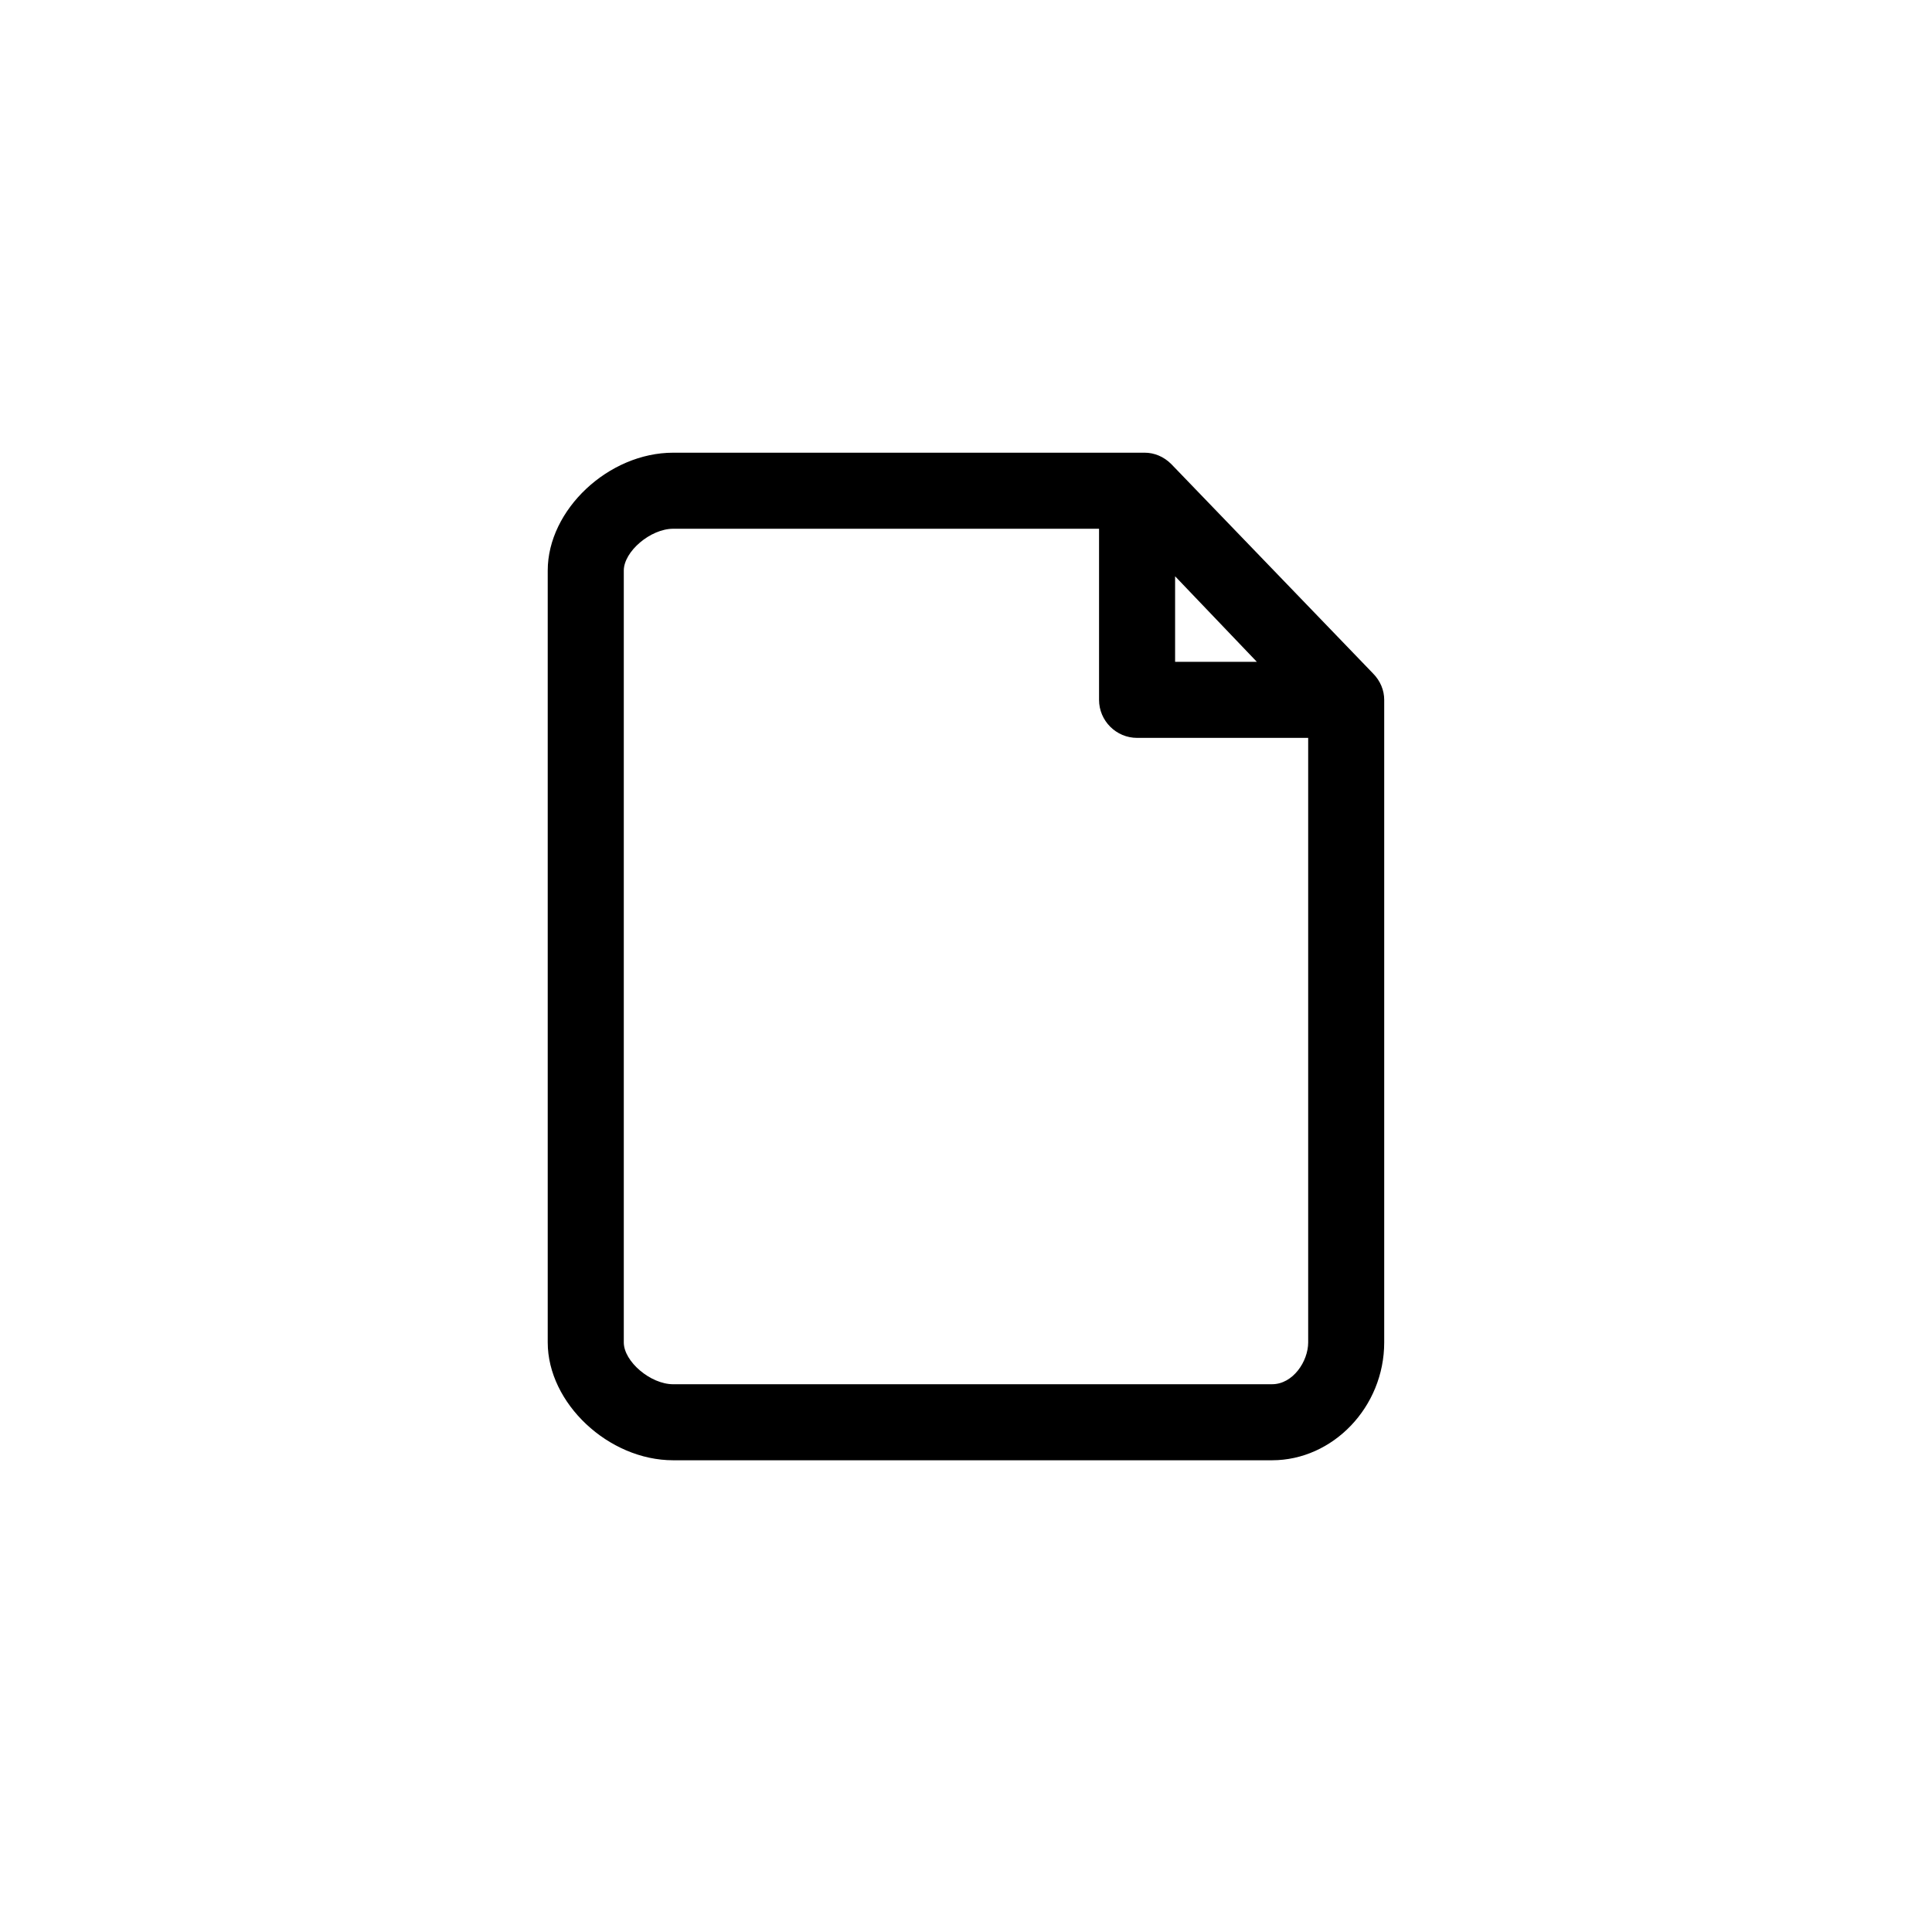 <?xml version="1.0" encoding="UTF-8"?>
<!-- Uploaded to: SVG Repo, www.svgrepo.com, Generator: SVG Repo Mixer Tools -->
<svg fill="#000000" width="800px" height="800px" version="1.1" viewBox="144 144 512 512" xmlns="http://www.w3.org/2000/svg">
 <path d="m507.81 322.41-53.402-55.418c-2.016-2.016-4.535-3.023-7.055-3.023h-124.95c-17.129 0-33.25 15.113-33.25 31.234v204.55c0 16.121 16.121 31.234 33.25 31.234h158.7c16.121 0 29.727-14.105 29.727-31.234v-170.29c0-2.519-1.008-5.039-3.023-7.055zm-52.395-25.691 21.664 22.672h-21.664zm25.695 214.12h-158.7c-6.047 0-13.098-6.047-13.098-11.082v-204.55c0-5.039 7.055-11.082 13.098-11.082h112.85v45.344c0 5.543 4.535 10.078 10.078 10.078h45.344v160.21c-0.004 5.031-4.035 11.078-9.574 11.078z"/>
</svg>